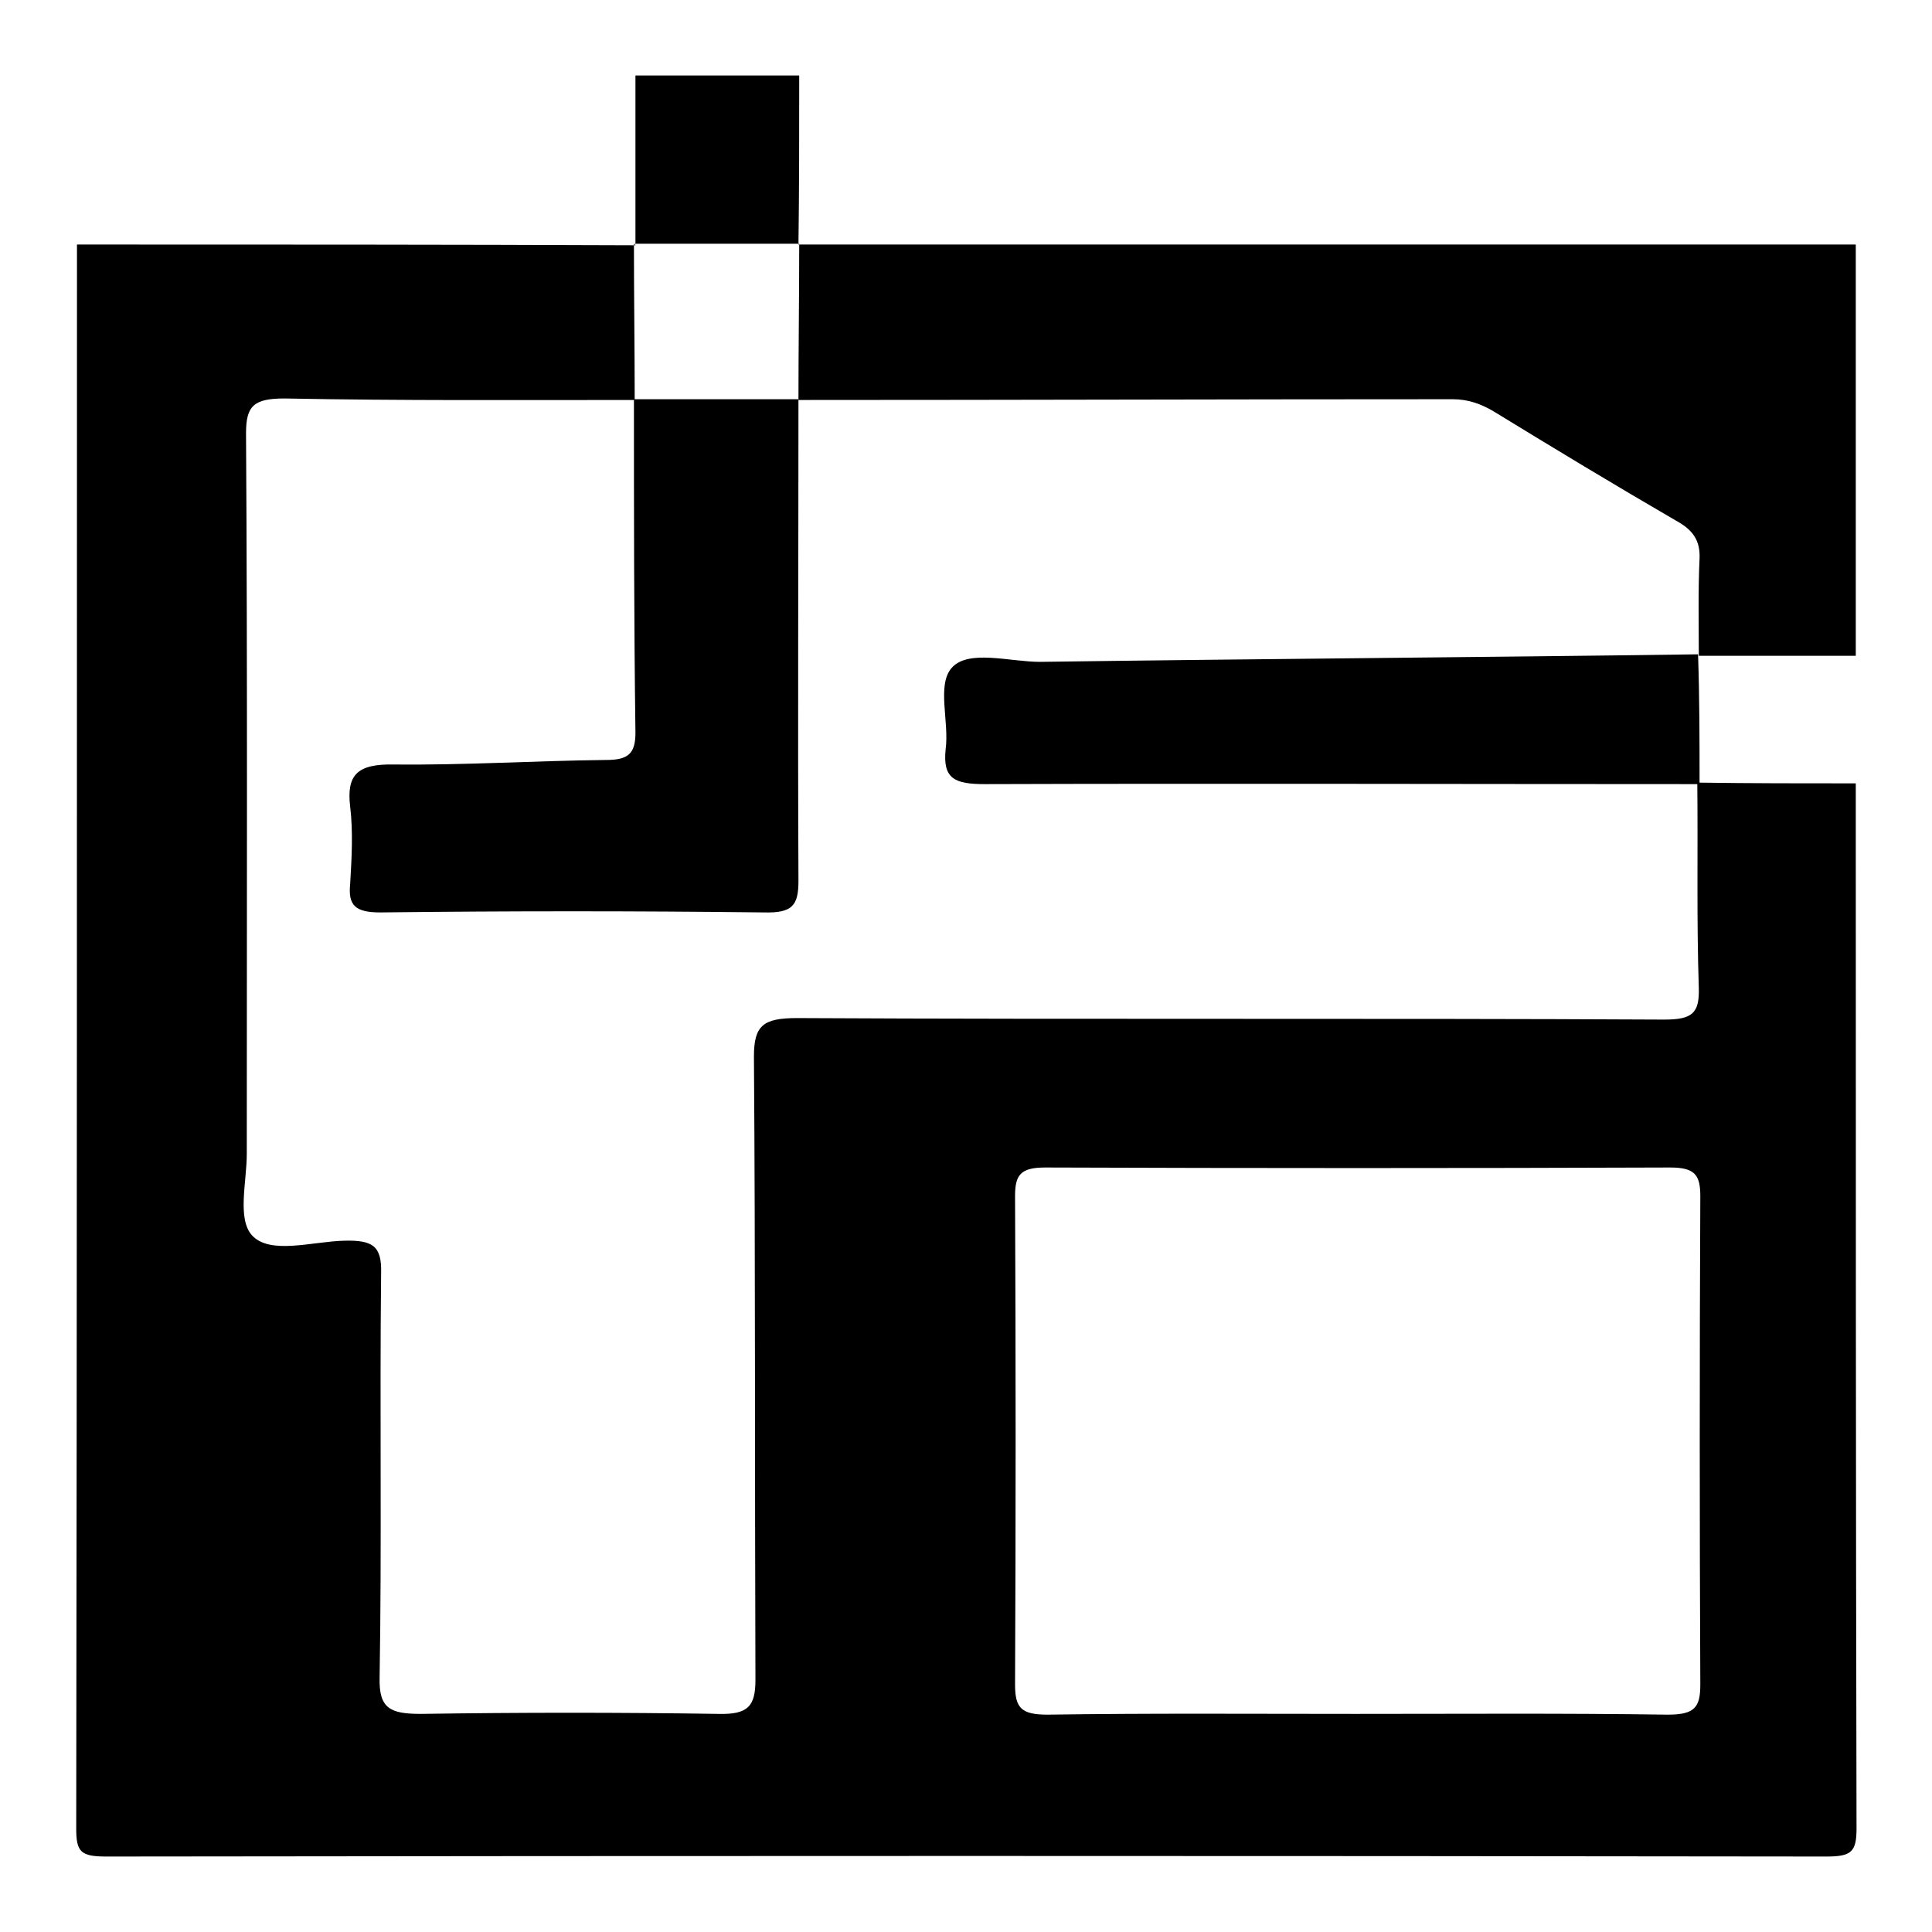 <?xml version="1.0" encoding="utf-8"?>
<!-- Svg Vector Icons : http://www.onlinewebfonts.com/icon -->
<!DOCTYPE svg PUBLIC "-//W3C//DTD SVG 1.1//EN" "http://www.w3.org/Graphics/SVG/1.1/DTD/svg11.dtd">
<svg version="1.1" xmlns="http://www.w3.org/2000/svg" xmlns:xlink="http://www.w3.org/1999/xlink" x="0px" y="0px" viewBox="0 0 256 256" enable-background="new 0 0 256 256" xml:space="preserve">
<g><g><path fill="#000000" d="M245.9,103.8c0,46.1,0,92.3,0.1,138.5c0,3.1-0.7,3.7-4,3.7c-76-0.1-151.9-0.1-227.9,0c-3.4,0-4-0.6-4-3.7c0.1-70,0.1-139.9,0.1-209.9c24.7,0,49.4,0,74,0.1L84,32.3c0,6.9,0.1,13.8,0.1,20.7c-15.5,0-30.9,0.1-46.4-0.2c-4.1,0-5.1,1-5.1,4.6c0.2,31.9,0.1,63.7,0.1,95.5c0,3.7-1.3,8.6,0.7,10.8c2.4,2.6,8,0.8,12.2,0.7c3.8-0.1,5,0.7,4.9,4.3c-0.2,17.9,0.1,35.7-0.2,53.6c-0.1,4.1,1.4,4.8,5.5,4.8c13.1-0.2,26.3-0.2,39.4,0c3.9,0.1,4.9-1,4.9-4.5c-0.1-27.5,0-55.1-0.2-82.6c0-4.1,1.2-5.1,5.7-5.1c38.3,0.2,76.6,0,114.9,0.2c3.7,0,4.7-0.8,4.6-4.2c-0.3-9.1-0.1-18.2-0.2-27.2C232,103.8,239,103.8,245.9,103.8z M179.6,227.1c13.8,0,27.6-0.1,41.4,0.1c3.6,0,4.3-1,4.3-4c-0.1-21.6-0.1-43.1,0-64.7c0-2.8-0.7-3.8-4-3.8c-27.6,0.1-55.2,0.1-82.8,0c-3.3,0-4,1-4,3.8c0.1,21.6,0.1,43.1,0,64.7c0,3.1,0.8,4,4.3,4C152.3,227,165.9,227.1,179.6,227.1z"/><path fill="#000000" d="M245.9,32.4c0,18.2,0,36.3,0,54.5c-6.9,0-13.8,0-20.8,0c0-4.3-0.1-8.6,0.1-12.9c0.1-2.4-0.9-3.8-3.1-5c-8.1-4.7-16.2-9.6-24.2-14.5c-1.7-1-3.4-1.6-5.4-1.6c-28.9,0-57.8,0.1-86.7,0.1c0-6.9,0.1-13.8,0.1-20.7l-0.1,0.1C152.5,32.4,199.2,32.4,245.9,32.4z"/><path fill="#000000" d="M84.2,32.4c0-7.5,0-14.9,0-22.4c7.2,0,14.5,0,21.7,0c0,7.5,0,15-0.1,22.4l0.1-0.1c-7.3,0-14.6,0-21.8,0L84.2,32.4z"/><path fill="#000000" d="M225.2,103.9c-31.5,0-63.1-0.1-94.7,0c-4,0-5.6-0.7-5.2-4.6c0.5-3.7-1.2-8.5,0.8-10.8c2.2-2.5,7.7-0.8,11.7-0.8c29.1-0.4,58.2-0.6,87.2-1C225.2,92.5,225.2,98.2,225.2,103.9z"/><path fill="#000000" d="M84,52.9c7.3,0,14.6,0,21.8,0c0,21.3-0.1,42.6,0,63.8c0,3.3-0.8,4.3-4.6,4.2c-16.9-0.2-33.9-0.2-50.8,0c-3.3,0-4.3-0.9-4-3.8c0.2-3.4,0.4-6.9,0-10.2c-0.5-4.2,0.9-5.7,5.8-5.6c9.4,0.1,18.7-0.5,28.1-0.6c2.9,0,3.9-0.8,3.9-3.6C84,82.3,84,67.6,84,52.9z"/></g></g>
</svg>